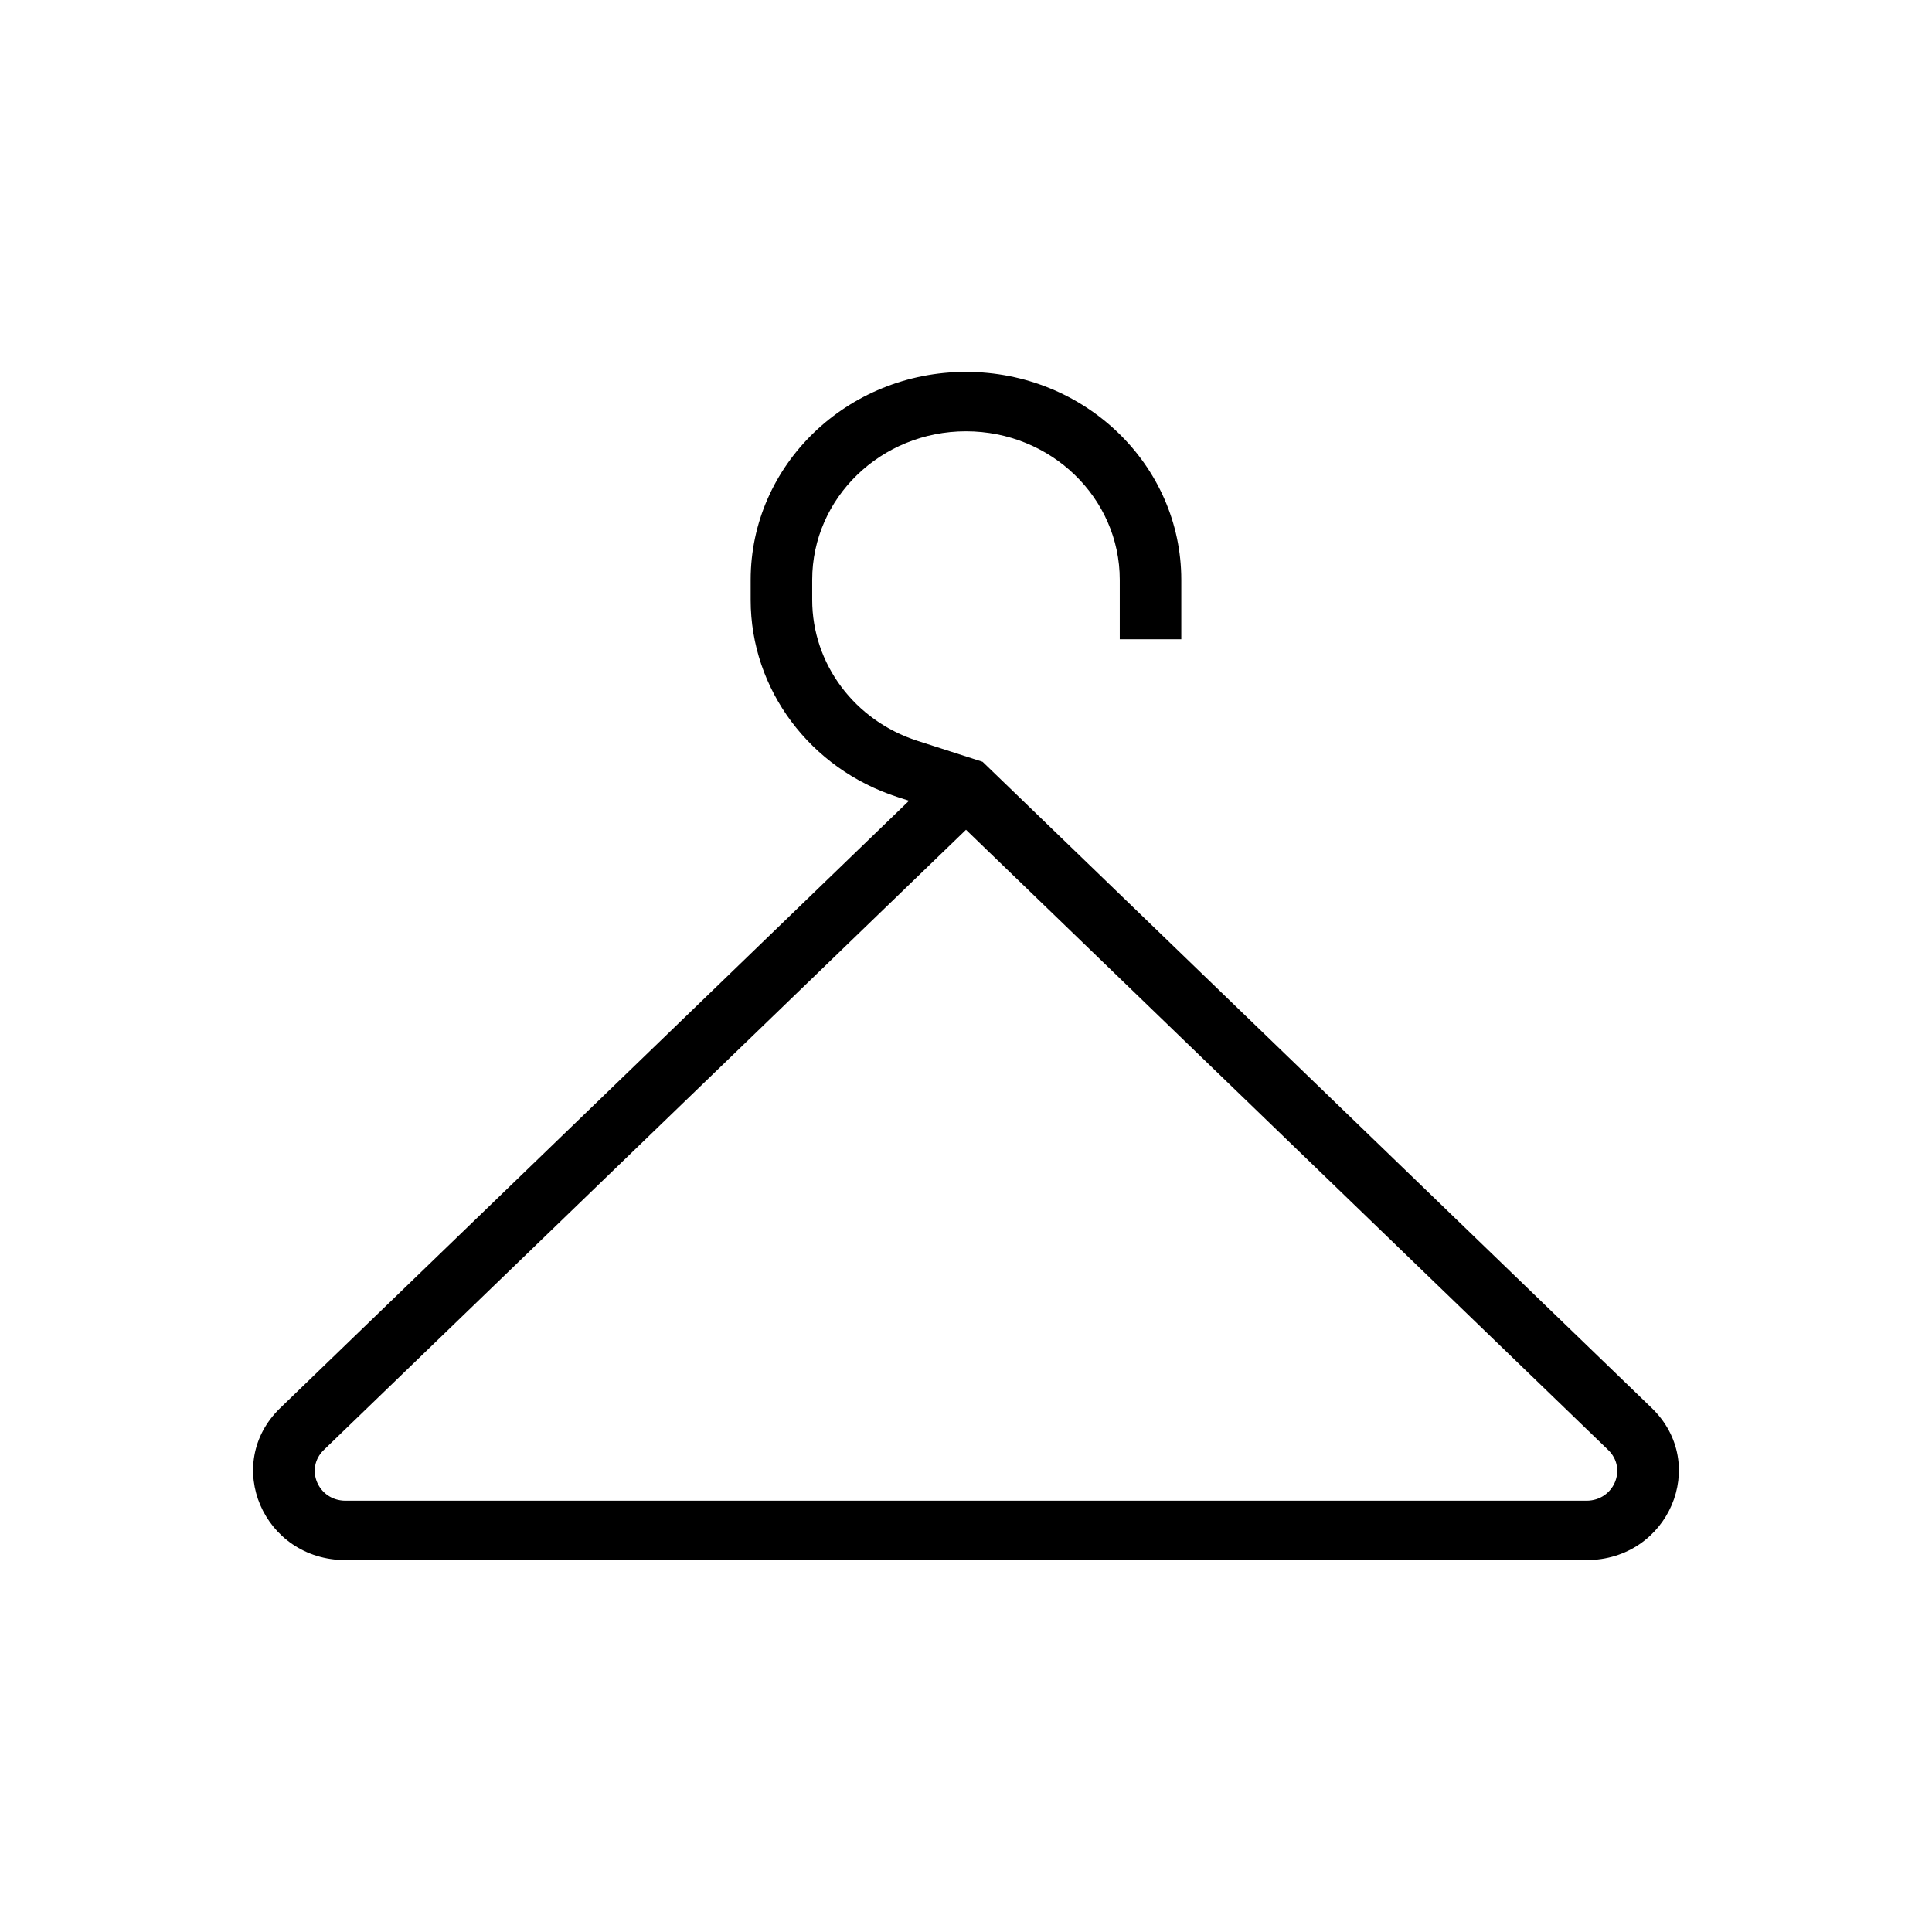 <?xml version="1.0" encoding="UTF-8"?>
<!-- Uploaded to: SVG Repo, www.svgrepo.com, Generator: SVG Repo Mixer Tools -->
<svg fill="#000000" width="800px" height="800px" version="1.1" viewBox="144 144 512 512" xmlns="http://www.w3.org/2000/svg">
 <path d="m400 258.3c-22.512 0-40.758 17.625-40.758 39.363v5.316c0 16.941 11.227 31.98 27.867 37.34l17.293 5.566 177.31 171.24c15.406 14.875 4.496 40.312-17.289 40.312h-328.85c-21.789 0-32.699-25.438-17.293-40.312l166.62-160.92-2.953-0.953c-23.297-7.5-39.016-28.555-39.016-52.273v-5.316c0-30.434 25.547-55.105 57.062-55.105 31.512 0 57.059 24.672 57.059 55.105v15.742h-16.305v-15.742c0-21.738-18.246-39.363-40.754-39.363zm0 105.6-170.19 164.36c-5.133 4.961-1.496 13.441 5.766 13.441h328.85c7.262 0 10.898-8.48 5.762-13.441z" fill-rule="evenodd"/>
</svg>